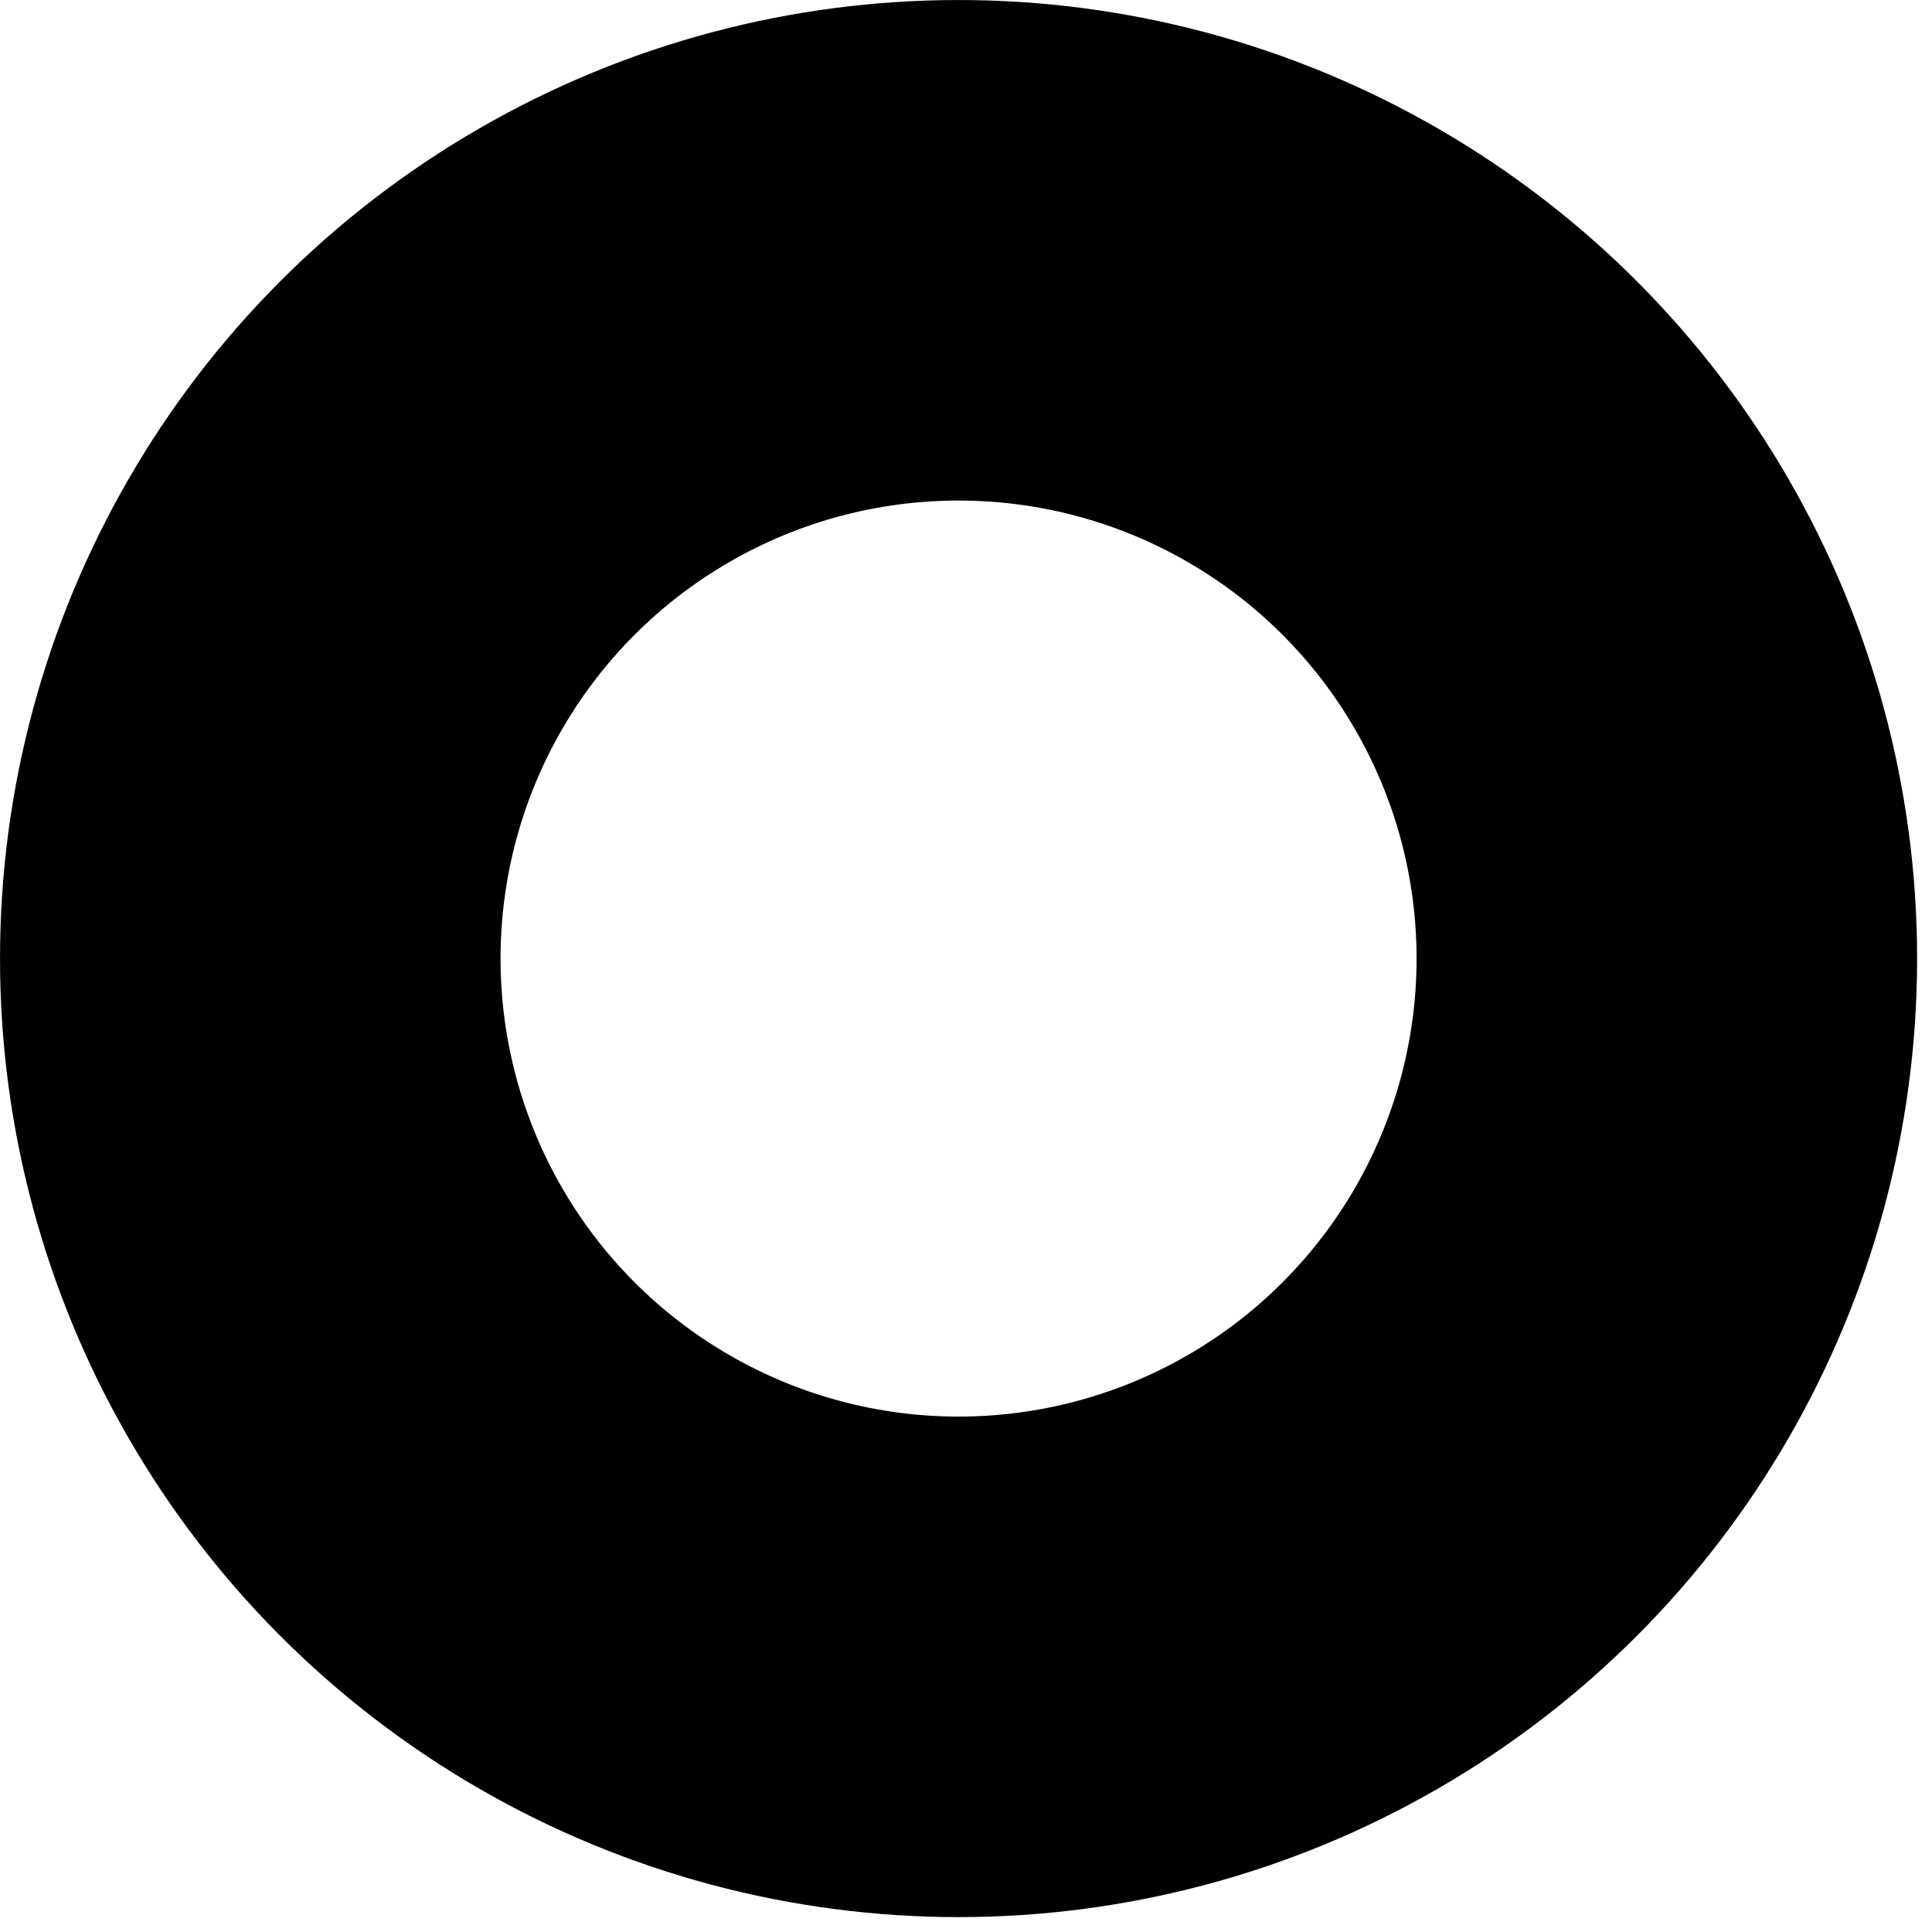 <?xml version="1.0" encoding="utf-8"?>
<svg xmlns="http://www.w3.org/2000/svg" fill="none" height="100%" overflow="visible" preserveAspectRatio="none" style="display: block;" viewBox="0 0 53 53" width="100%">
<circle cx="26.296" cy="26.296" id="Ellipse 6104" r="19.43" stroke="black" stroke-width="13.731"/>
</svg>